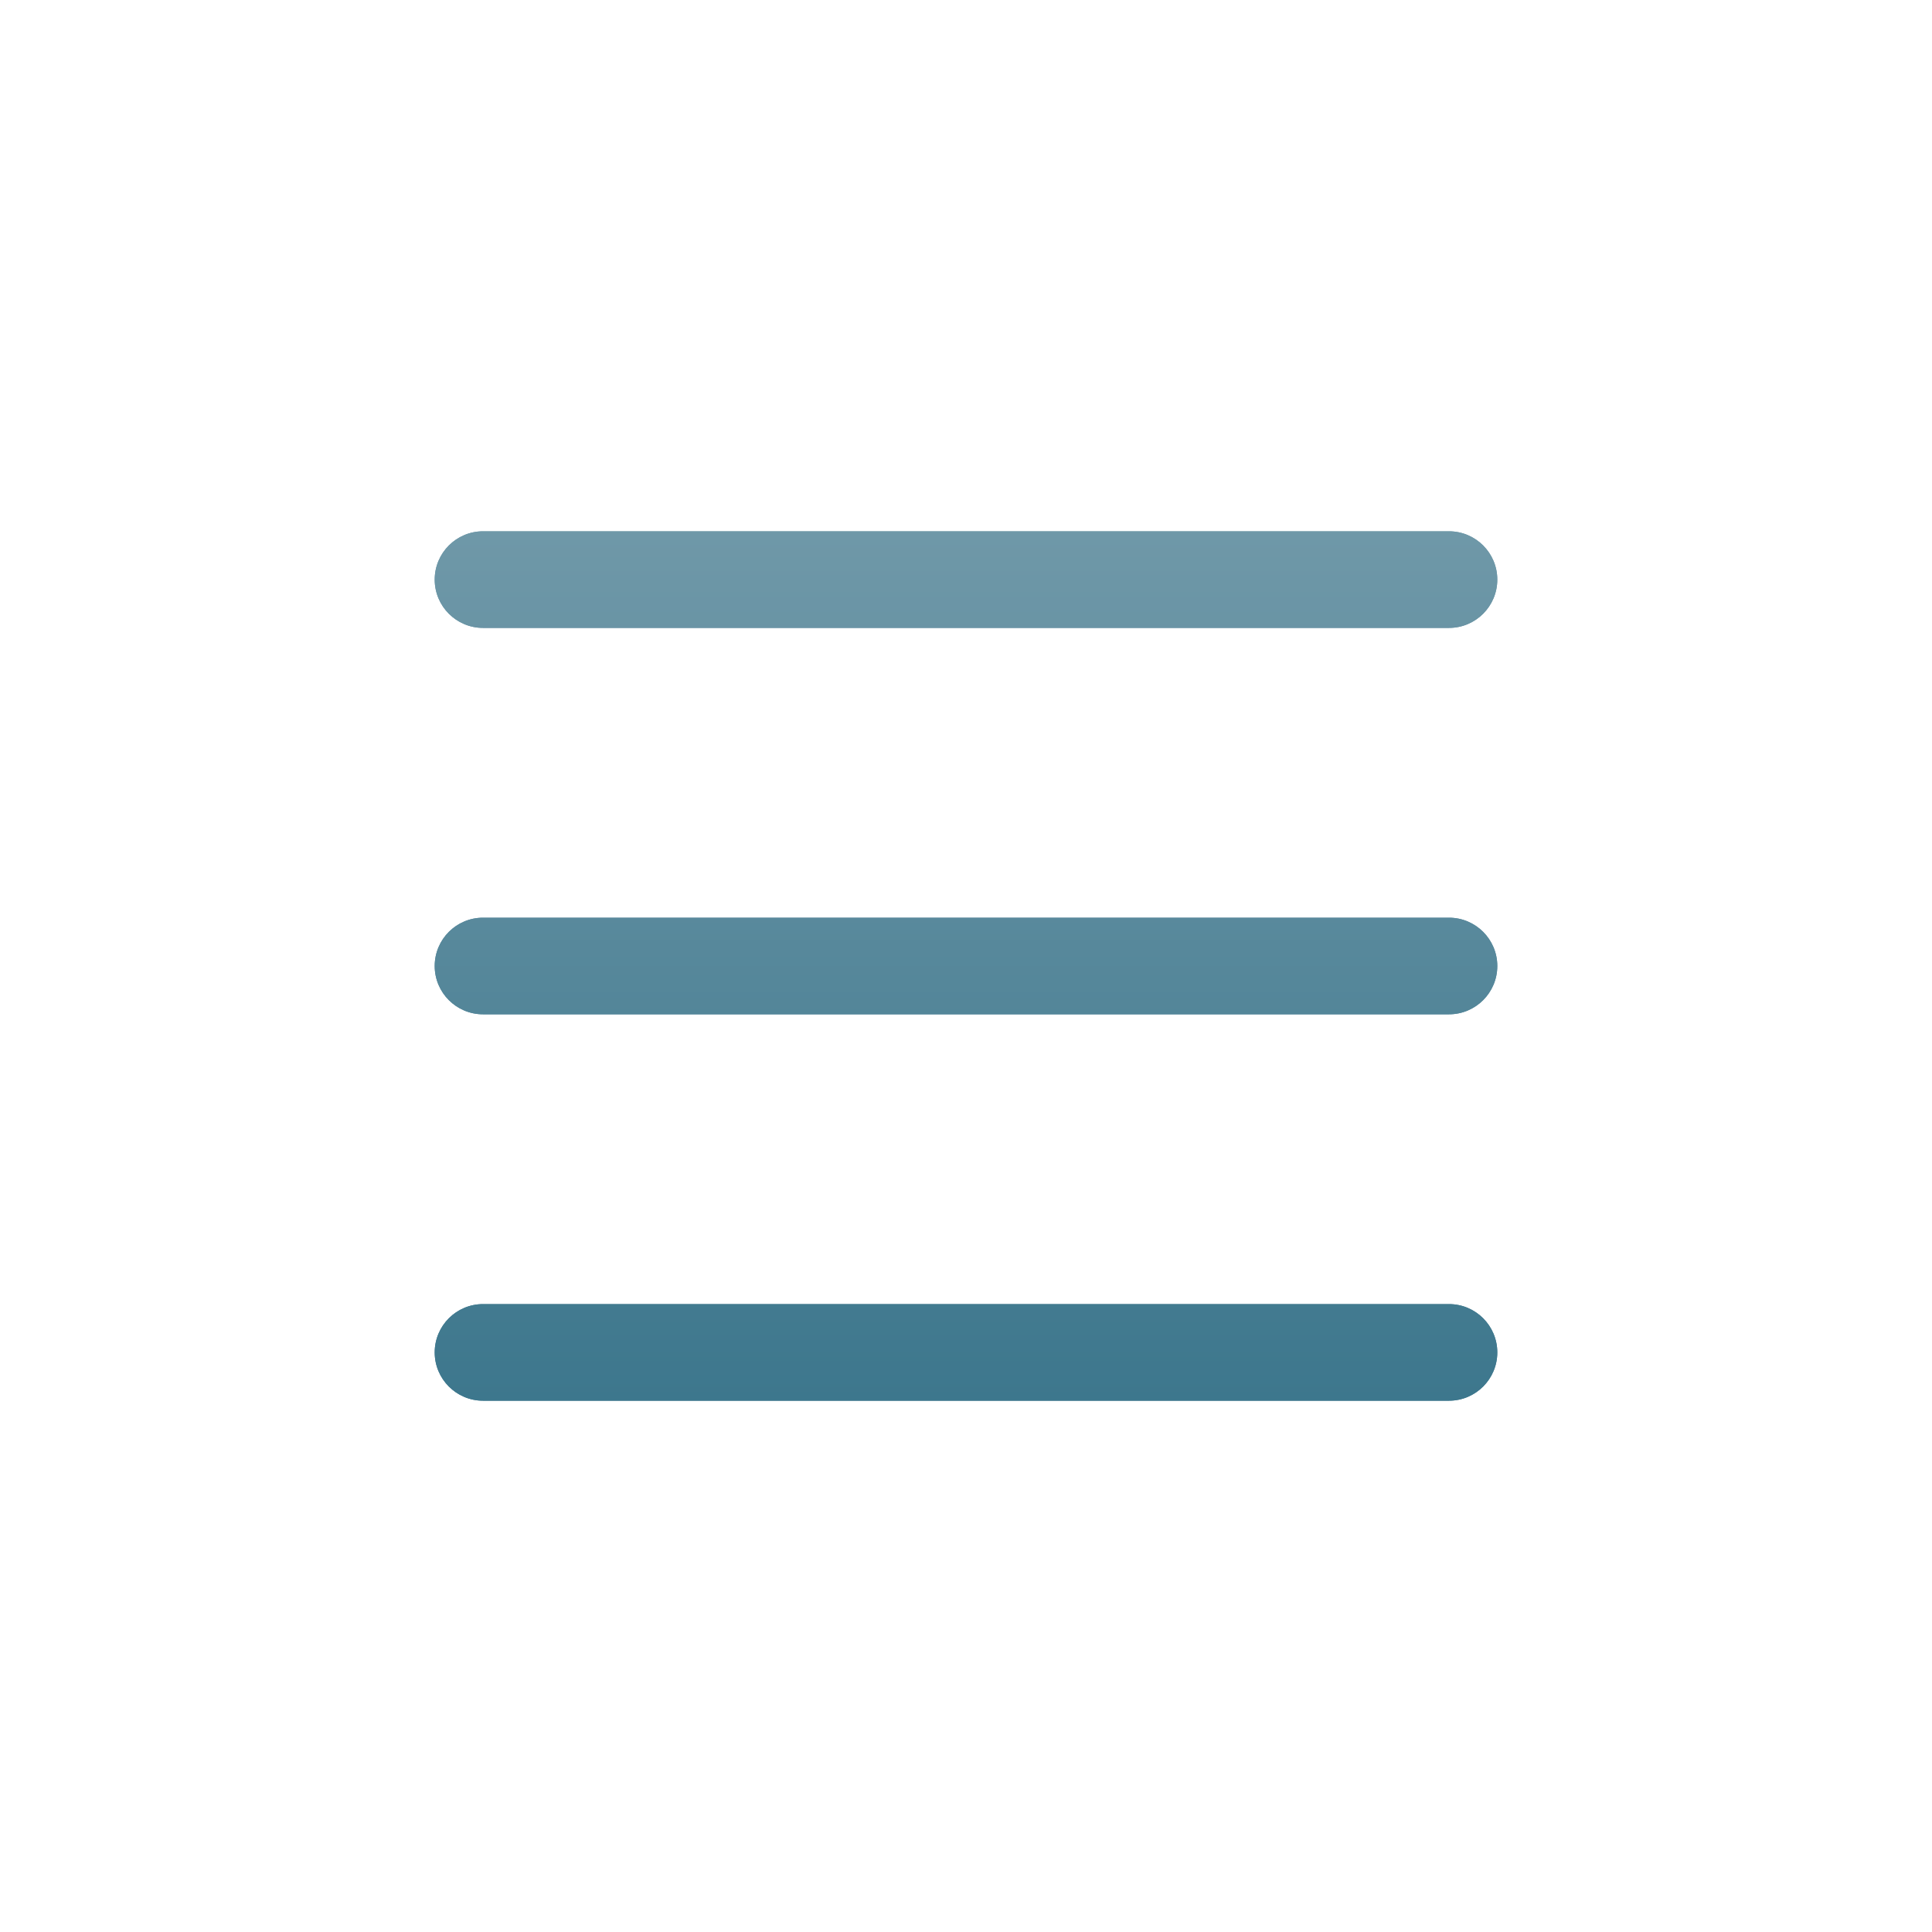 <svg width="40" height="40" viewBox="0 0 40 40" fill="none" xmlns="http://www.w3.org/2000/svg">
<path d="M10 11H30C30.552 11 31 11.448 31 12C31 12.552 30.552 13 30 13H10C9.448 13 9 12.552 9 12C9 11.448 9.448 11 10 11ZM10 19H30C30.552 19 31 19.448 31 20C31 20.552 30.552 21 30 21H10C9.448 21 9 20.552 9 20C9 19.448 9.448 19 10 19ZM10 27H30C30.552 27 31 27.448 31 28C31 28.552 30.552 29 30 29H10C9.448 29 9 28.552 9 28C9 27.448 9.448 27 10 27Z" fill="url(#paint0_linear_292_1890)"/>
<path d="M10 11H30C30.552 11 31 11.448 31 12C31 12.552 30.552 13 30 13H10C9.448 13 9 12.552 9 12C9 11.448 9.448 11 10 11ZM10 19H30C30.552 19 31 19.448 31 20C31 20.552 30.552 21 30 21H10C9.448 21 9 20.552 9 20C9 19.448 9.448 19 10 19ZM10 27H30C30.552 27 31 27.448 31 28C31 28.552 30.552 29 30 29H10C9.448 29 9 28.552 9 28C9 27.448 9.448 27 10 27Z" fill="url(#paint1_linear_292_1890)"/>
<defs>
<linearGradient id="paint0_linear_292_1890" x1="20" y1="11" x2="20" y2="29" gradientUnits="userSpaceOnUse">
<stop stop-color="#6F98A8"/>
<stop offset="1" stop-color="#3D778D"/>
</linearGradient>
<linearGradient id="paint1_linear_292_1890" x1="20" y1="11" x2="20" y2="29" gradientUnits="userSpaceOnUse">
<stop stop-color="#6F98A8"/>
<stop offset="1" stop-color="#3D778D"/>
</linearGradient>
</defs>
</svg>
